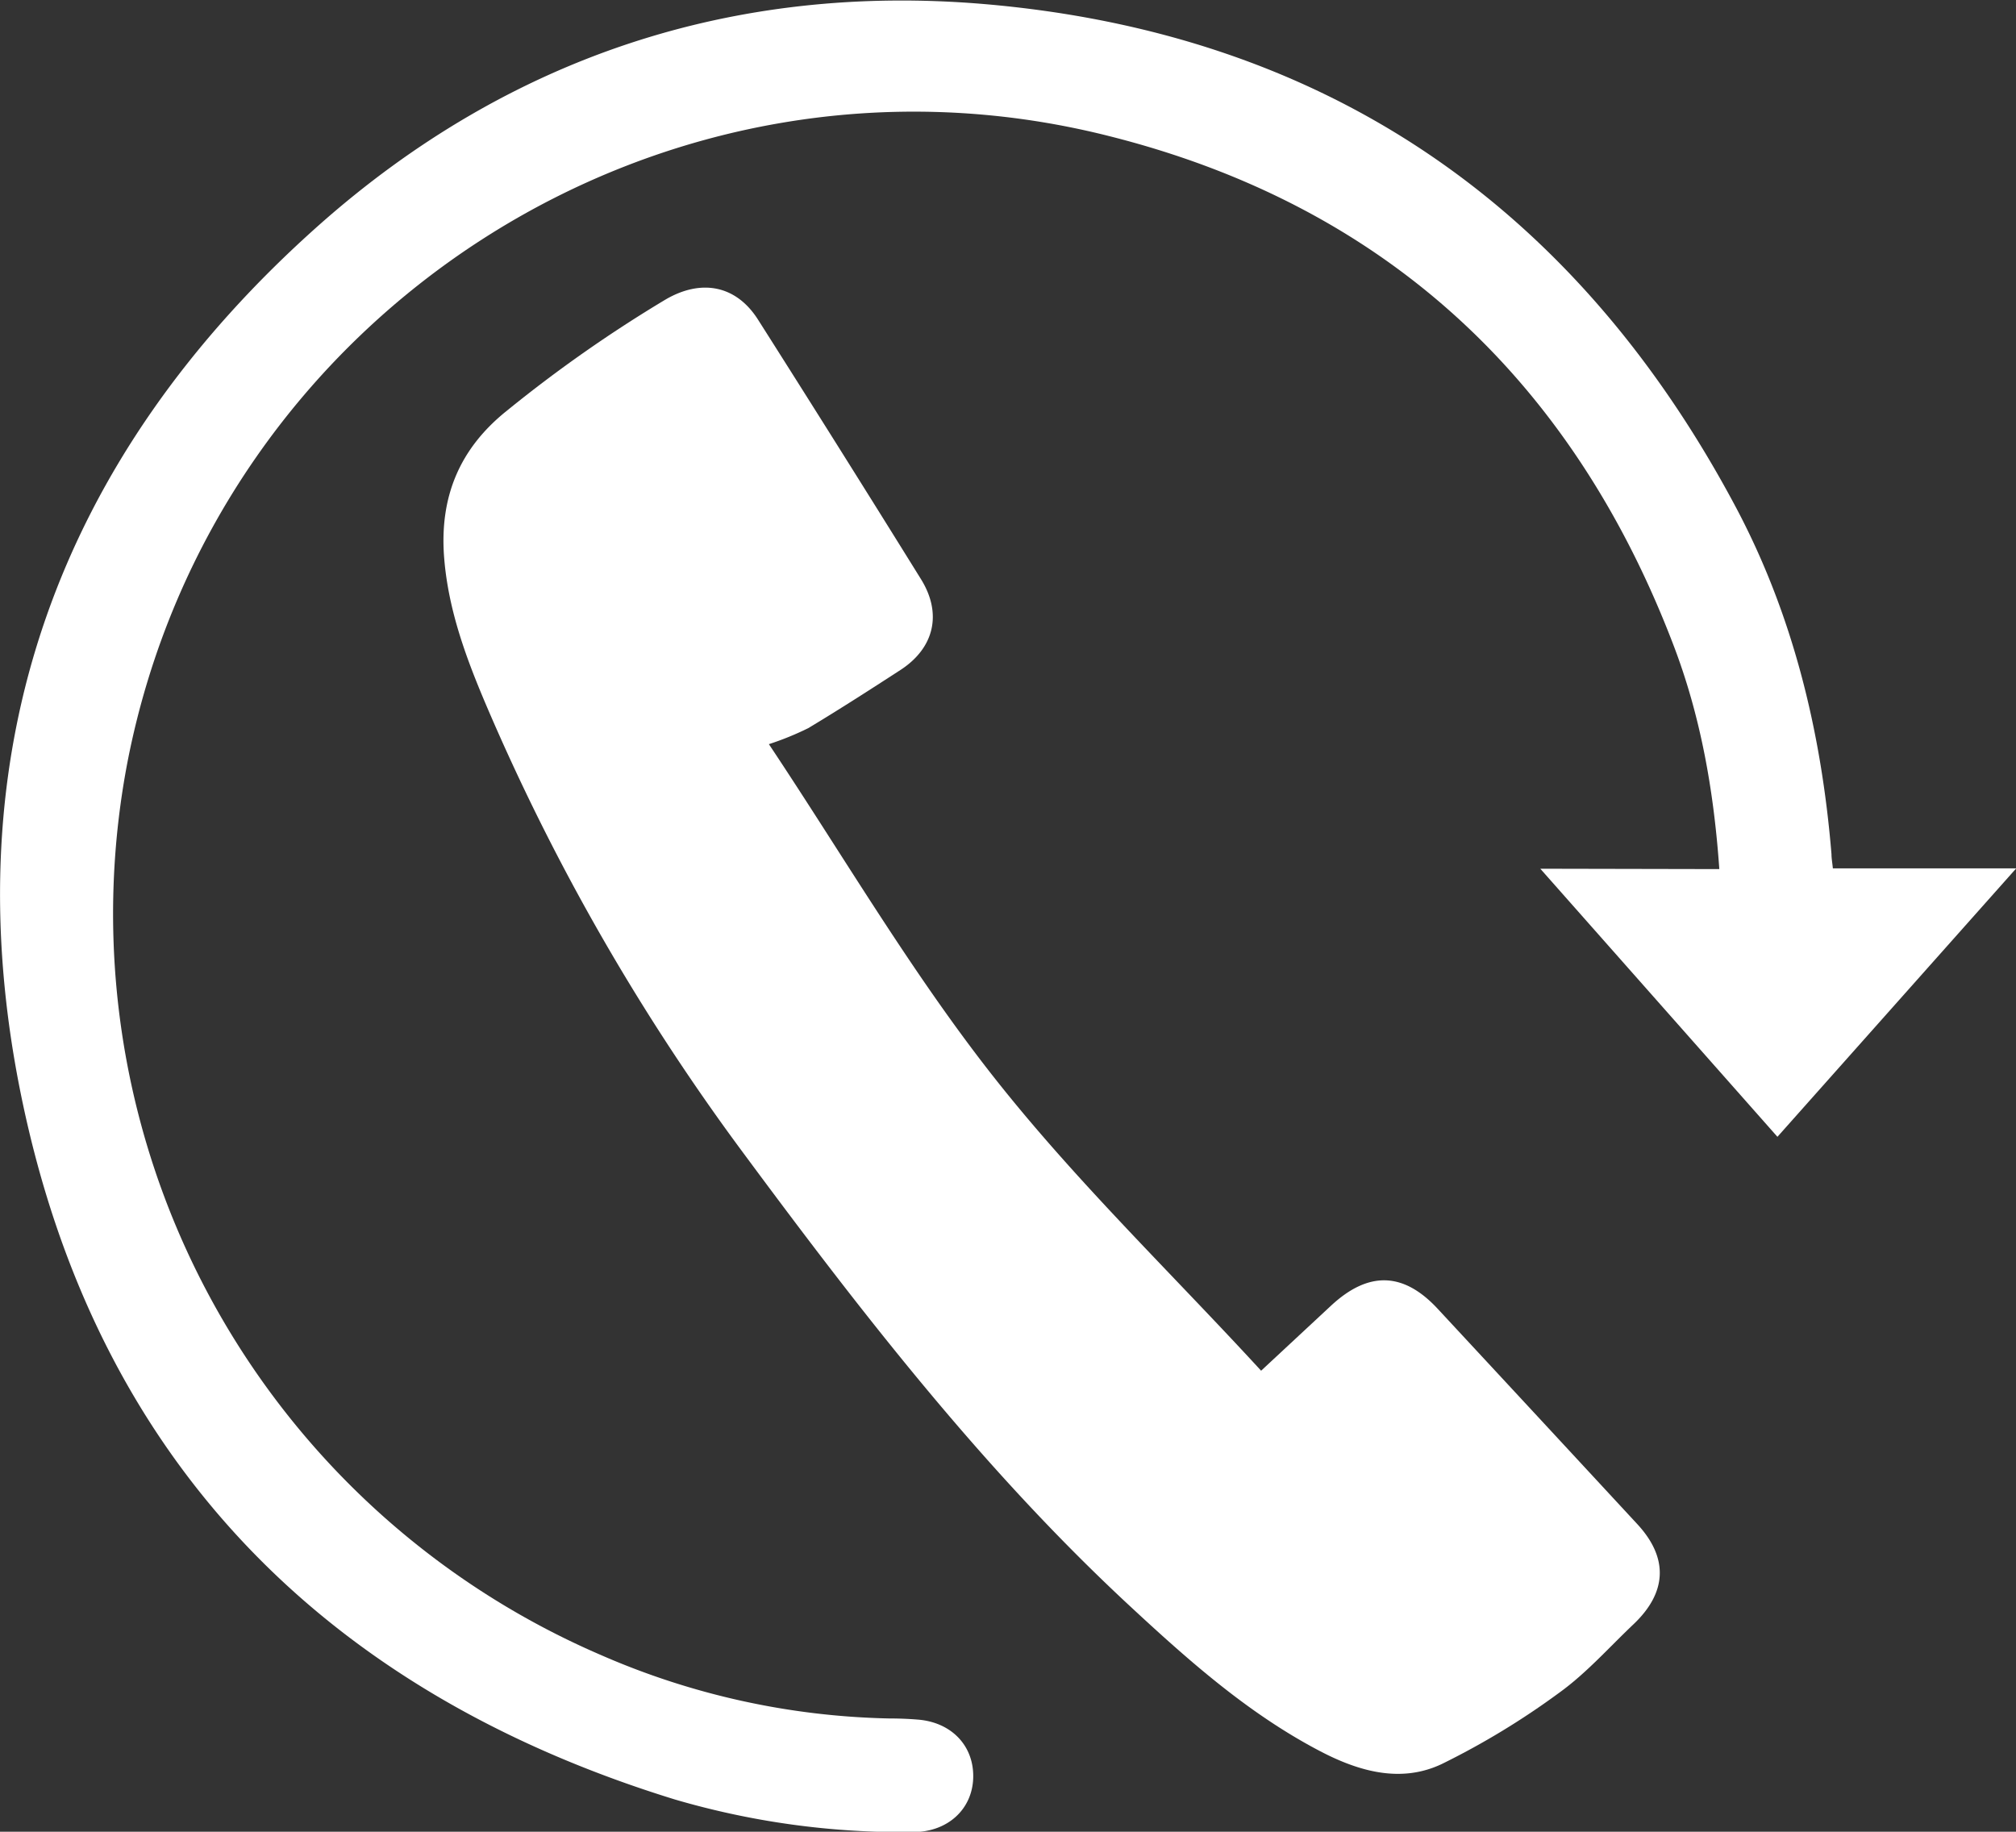 <svg id="callback" data-name="Ebene 1" xmlns="http://www.w3.org/2000/svg" viewBox="0 0 277.85 252.47">
  <rect x="0" y="0" width="277.85" height="252.47" fill="#333333" stroke="none"/>
  <style type="text/css">
    .st_01{fill:#fff;}
    .st_02{fill:#fff;}
  </style>
  <g>
    <path class="st_01" d="M148.55,136.83c10.21,15.32,19.53,31.29,30.84,45.69s24.54,27.1,37,40.67l9.61-8.94c5.17-4.82,10-4.7,14.74.42q13.78,14.84,27.53,29.7c4.29,4.66,4.05,9.39-.55,13.76-3.39,3.21-6.52,6.77-10.28,9.47a106.43,106.43,0,0,1-16.11,9.78c-5.64,2.7-11.45,1.05-16.79-1.74-9.92-5.18-18.21-12.56-26.33-20.1-20.12-18.68-36.84-40.28-53.11-62.26a304.23,304.23,0,0,1-35.39-61.54c-2.81-6.58-5.32-13.26-5.91-20.53-.68-8.37,2.06-15.11,8.7-20.39a186.92,186.92,0,0,1,21.8-15.27c4.92-2.88,9.75-2,12.78,2.81q11.31,17.81,22.44,35.74c2.95,4.76,1.81,9.5-2.86,12.52-4.19,2.72-8.39,5.42-12.68,8A40.51,40.51,0,0,1,148.55,136.83Z" transform="translate(-42.58 -34.26)"/>
    <path class="st_02" d="M279.54,154.05c-.76-10.9-2.6-21.22-6.39-31.06-14-36.52-39.86-60.49-77.82-70C134,37.54,72.28,77.29,60.17,139.19a111.24,111.24,0,0,0,65.19,123.17,104.45,104.45,0,0,0,39.75,8.76c1.33,0,2.67.05,4,.16,4.63.38,7.71,3.63,7.6,8s-3.54,7.51-8.31,7.5a111.54,111.54,0,0,1-32.8-4.49c-48.67-15-79.9-47.17-90.1-97-9.68-47.34,4.95-88,41.16-120.11,26-23,57-33.29,91.56-30.36,46.71,4,81.15,27.51,103.3,68.79C289.62,118.64,293.6,135,295,152c0,.57.11,1.13.19,1.95h25.27l-32.91,37-32.68-36.95Z" transform="translate(-42.58 -34.26)"/>
  </g>
</svg>
